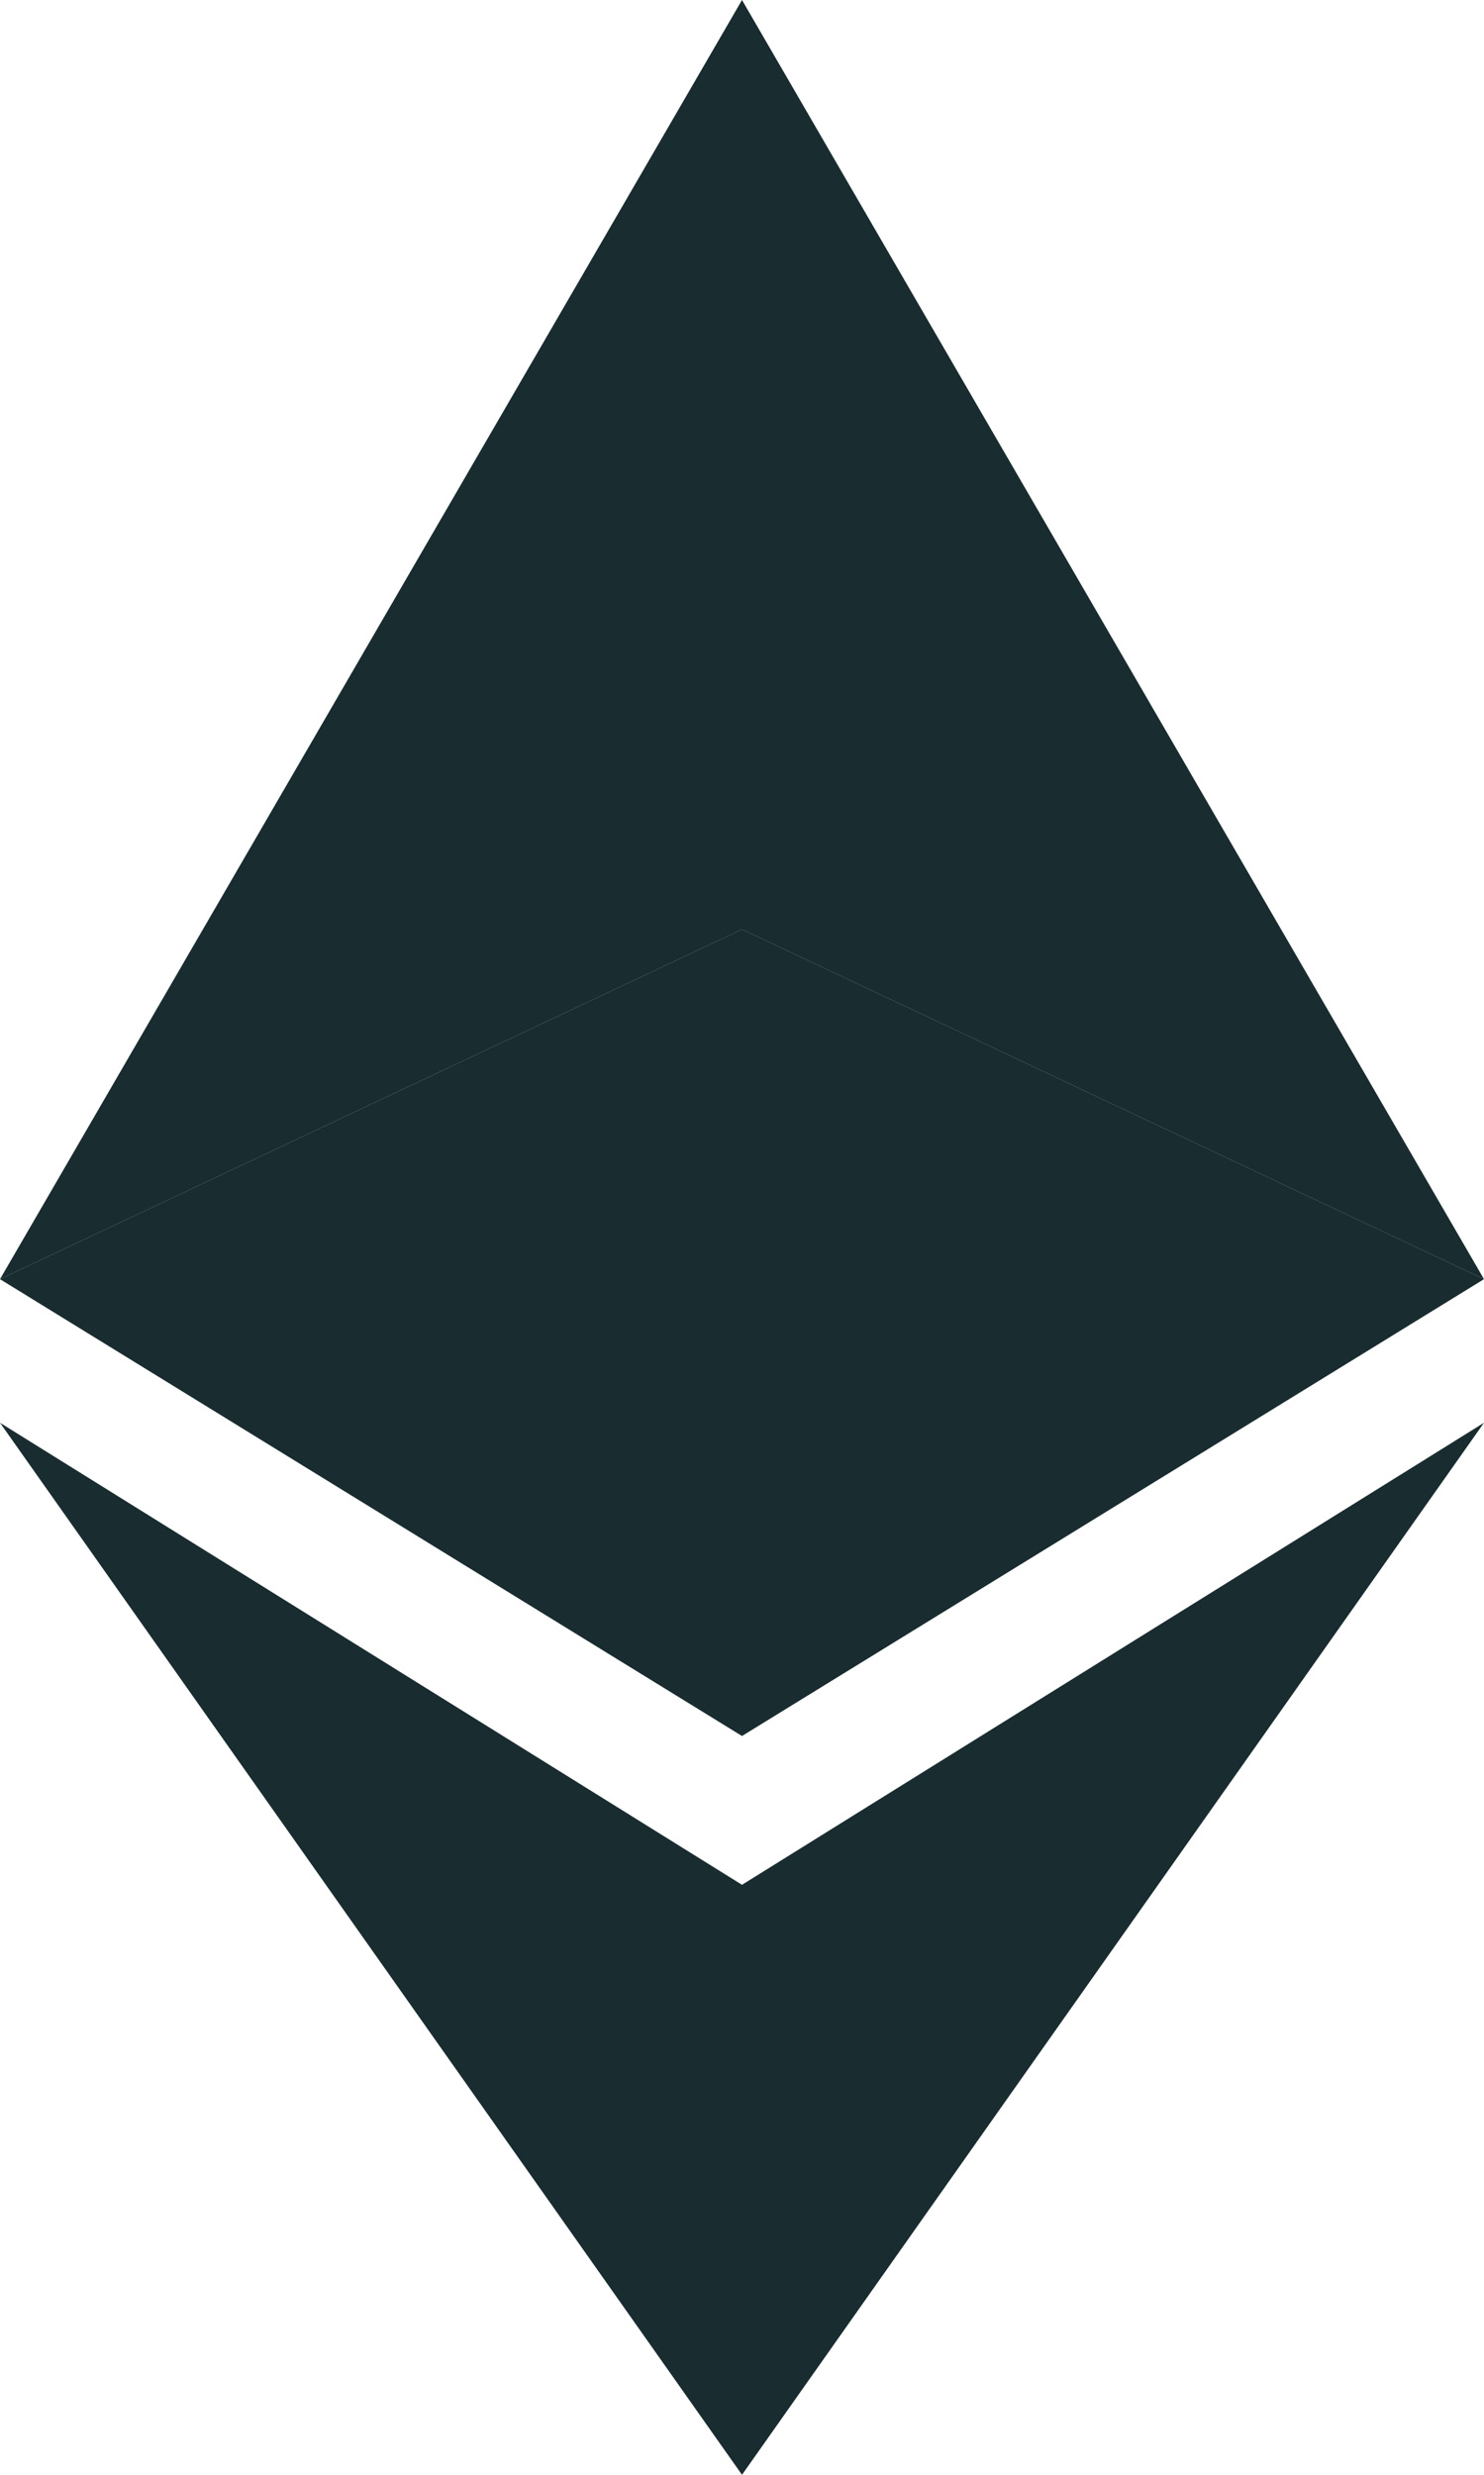 <svg viewBox="0 0 24 40" fill="none" xmlns="http://www.w3.org/2000/svg">
<path d="M0 20.675L12 0V15.021L0 20.675Z" fill="#192C30"/>
<path d="M24 20.675L12 0V15.021L24 20.675Z" fill="#192C30"/>
<path d="M12 15.021L0 20.675L12 28.059V15.021Z" fill="#192C30"/>
<path d="M0 22.996L12 30.464V40L0 22.996Z" fill="#192C30"/>
<path d="M24 22.996L12 30.464V40L24 22.996Z" fill="#192C30"/>
<path d="M12 15.021L24 20.675L12 28.059V15.021Z" fill="#192C30"/>
</svg>
